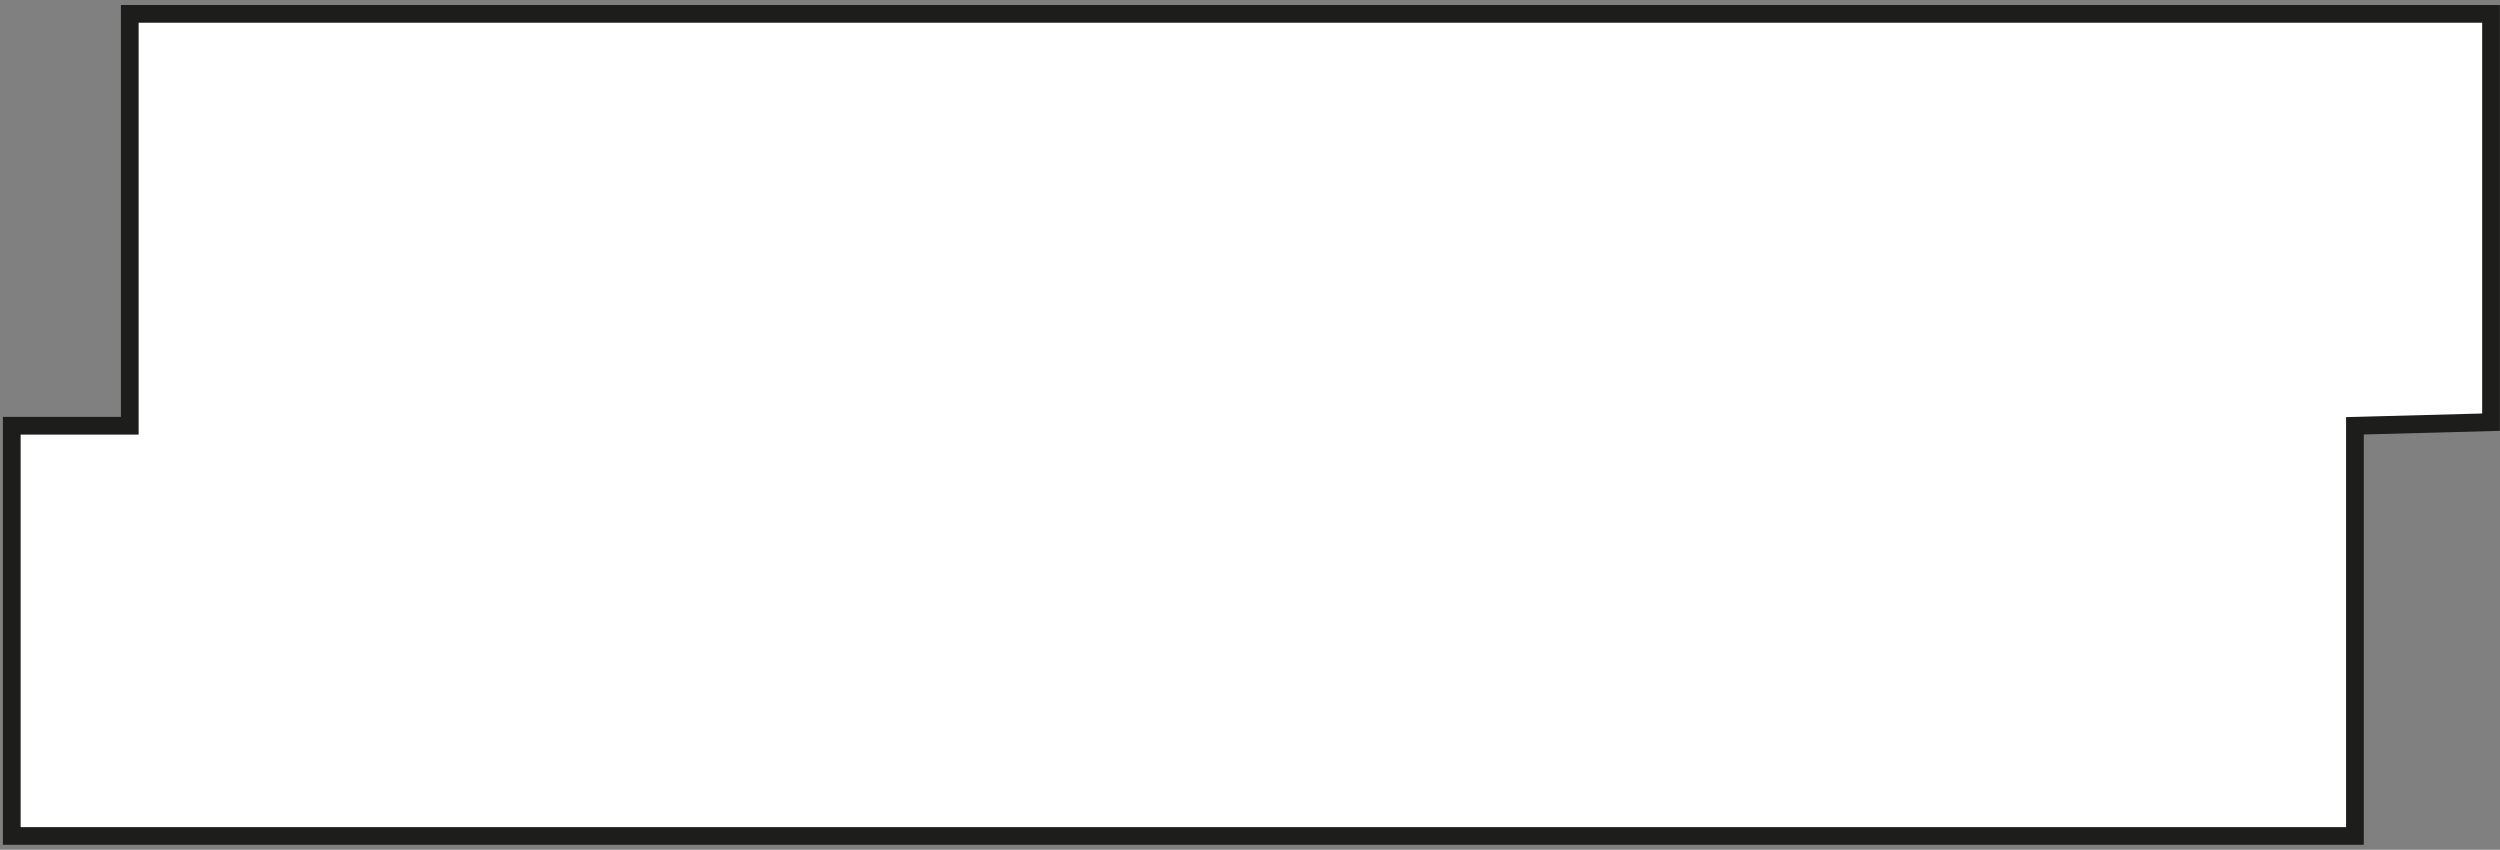 <?xml version="1.0" encoding="UTF-8"?> <!-- Generator: Adobe Illustrator 25.4.1, SVG Export Plug-In . SVG Version: 6.00 Build 0) --> <svg xmlns="http://www.w3.org/2000/svg" xmlns:xlink="http://www.w3.org/1999/xlink" version="1.1" id="Livello_1" x="0px" y="0px" width="205.93px" height="70px" viewBox="0 0 205.93 70" xml:space="preserve"><rect x="0" y="0" width="205.93" height="70" fill="#808080" stroke="none"/> <g> <g> <polygon fill="#FFFFFF" points="205.19,1.14 10.69,1.14 10.69,35.07 0.97,35.07 0.97,68.86 193.98,68.86 193.98,35.07 205.19,34.78 "></polygon> <path fill="#1D1D1B" d="M194.71,69.59H0.24V34.34h9.72V0.41h195.96v35.08l-11.21,0.3V69.59z M1.7,68.13h191.55V34.36l11.21-0.3 V1.87H11.42V35.8H1.7V68.13z"></path> </g> </g> </svg> 